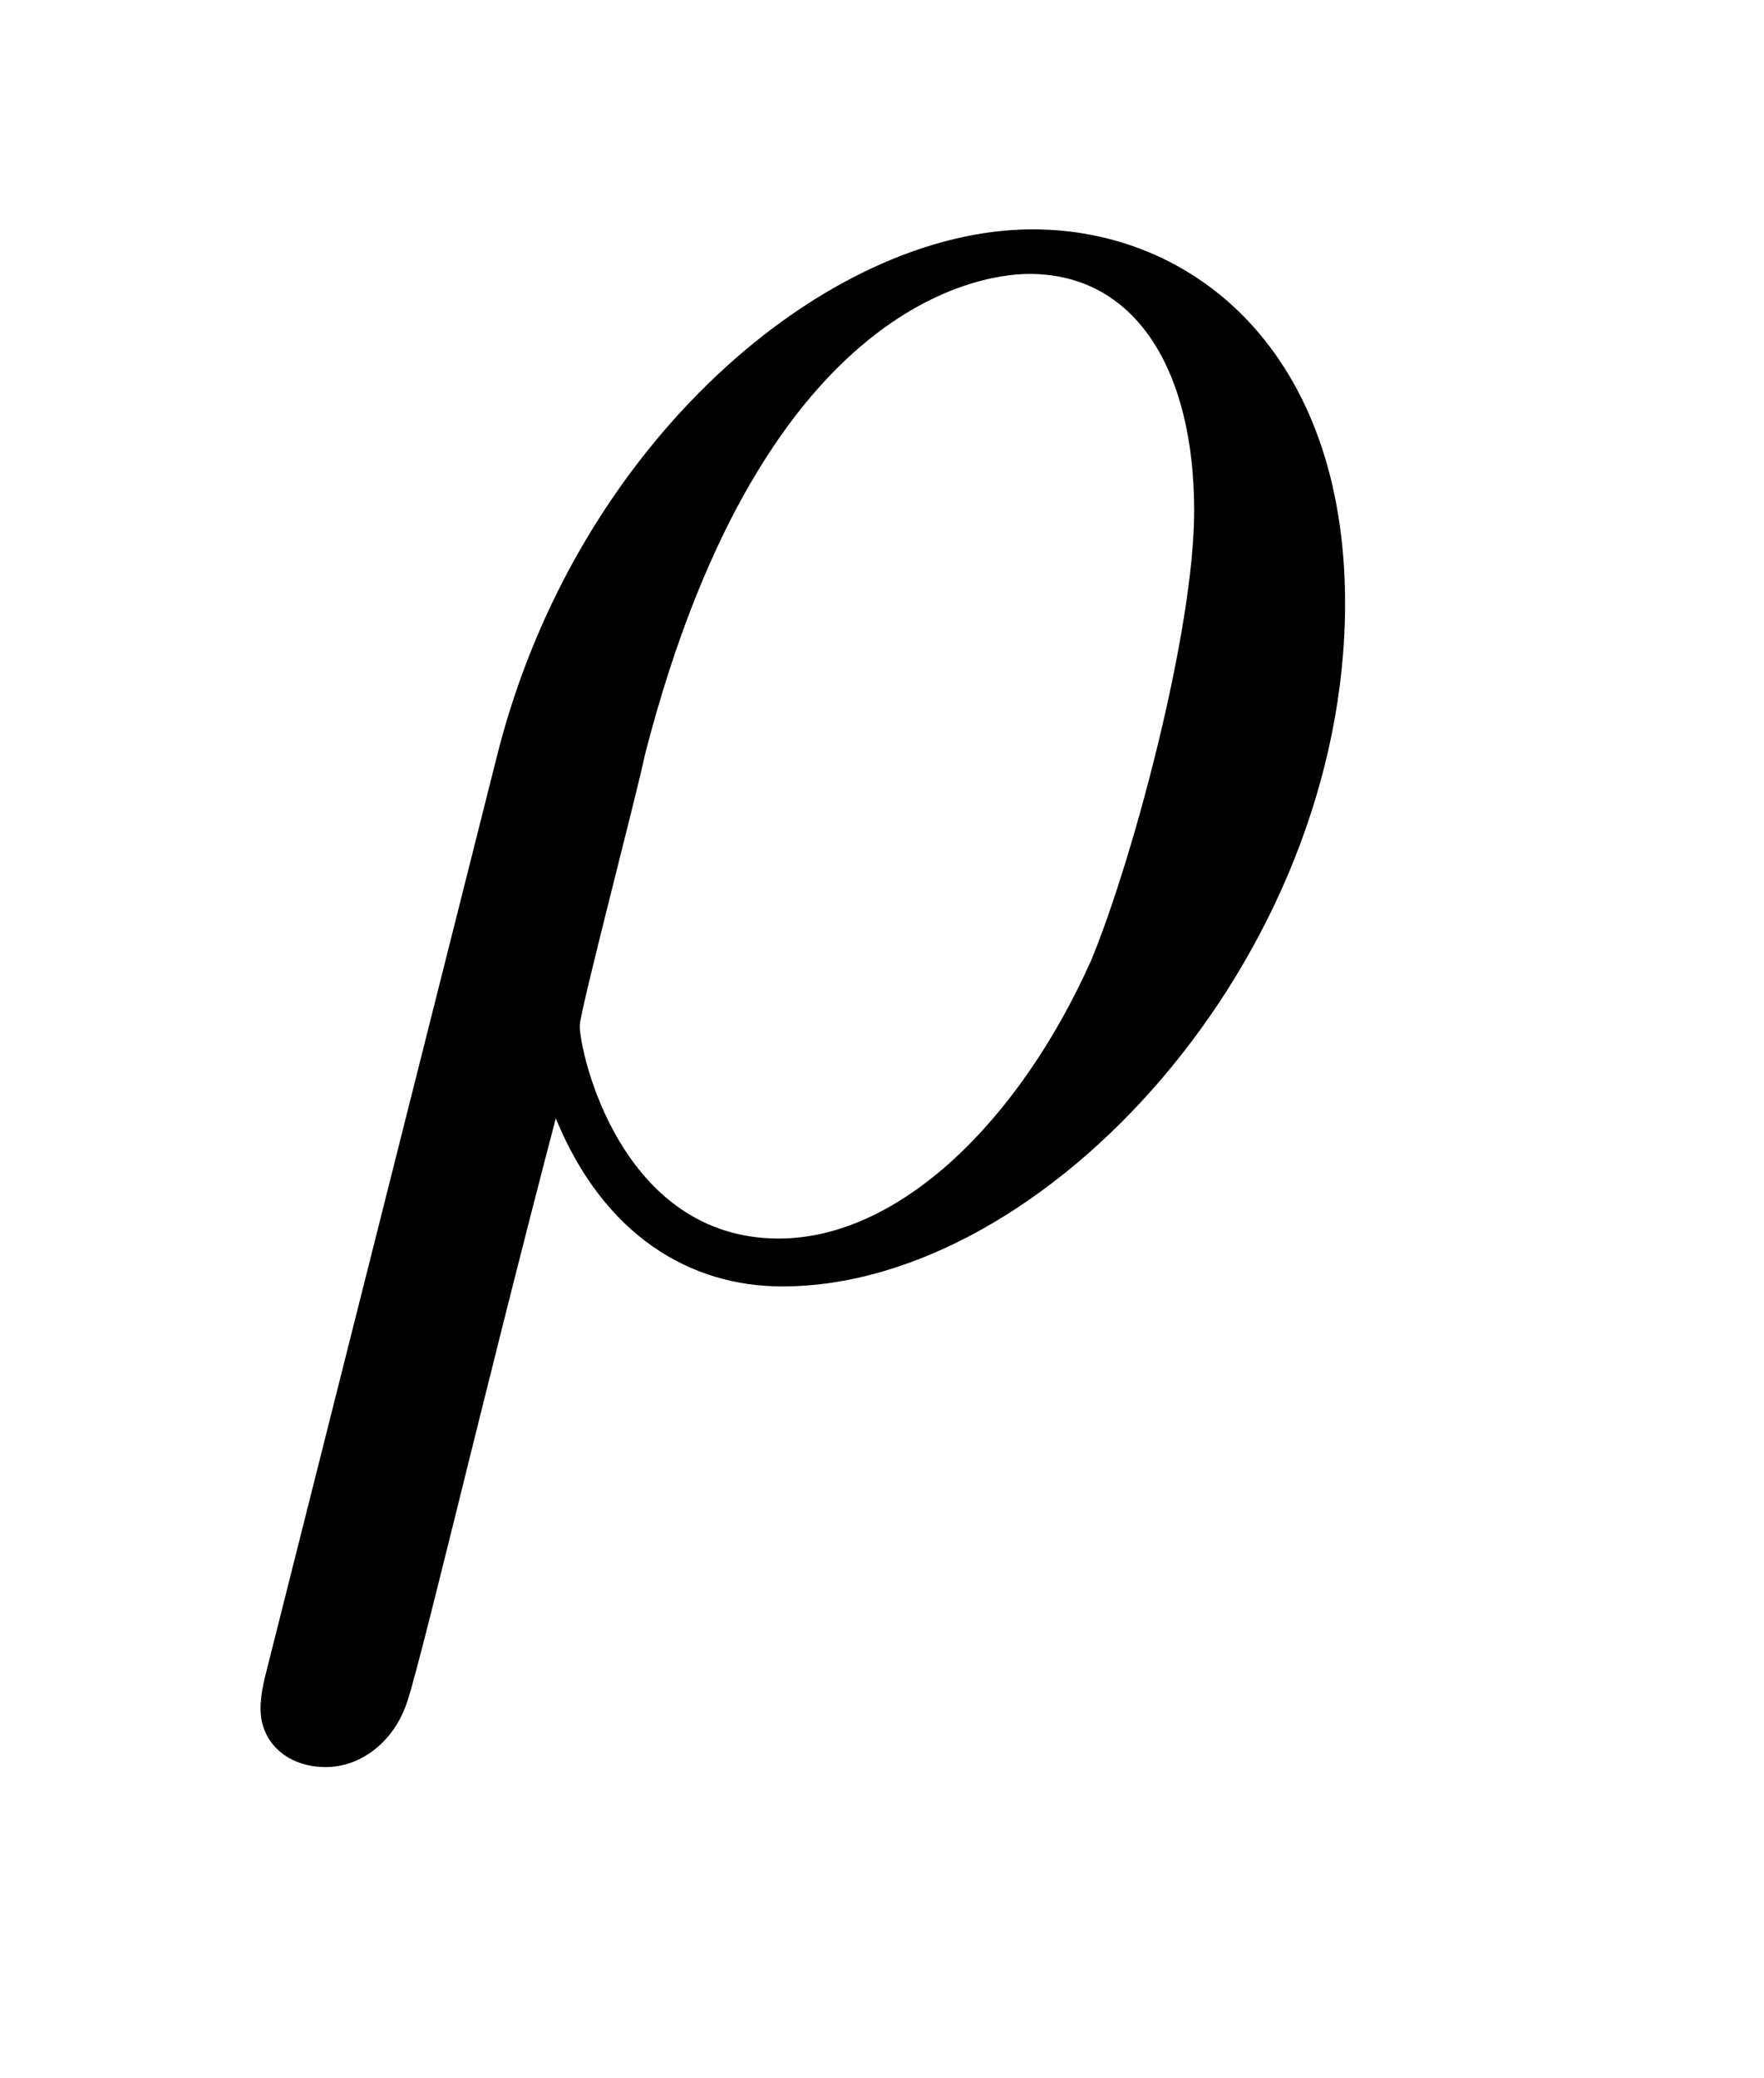 <?xml version="1.0" encoding="UTF-8"?>
<svg xmlns="http://www.w3.org/2000/svg" xmlns:xlink="http://www.w3.org/1999/xlink" width="8.03pt" height="9.46pt" viewBox="0 0 8.03 9.46" version="1.2">
<defs>
<g>
<symbol overflow="visible" id="glyph0-0">
<path style="stroke:none;" d=""/>
</symbol>
<symbol overflow="visible" id="glyph0-1">
<path style="stroke:none;" d="M 0.328 1.844 C 0.312 1.906 0.297 1.969 0.297 2.031 C 0.297 2.188 0.422 2.297 0.594 2.297 C 0.75 2.297 0.891 2.188 0.953 2.031 C 1 1.938 1.297 0.656 1.641 -0.656 C 1.859 -0.125 2.25 0.109 2.672 0.109 C 3.875 0.109 5.234 -1.391 5.234 -3 C 5.234 -4.141 4.547 -4.703 3.812 -4.703 C 2.875 -4.703 1.734 -3.734 1.375 -2.312 Z M 2.656 -0.109 C 1.938 -0.109 1.75 -0.953 1.75 -1.078 C 1.75 -1.141 2.016 -2.156 2.047 -2.312 C 2.594 -4.438 3.641 -4.5 3.797 -4.5 C 4.281 -4.5 4.547 -4.062 4.547 -3.422 C 4.547 -2.875 4.266 -1.828 4.078 -1.375 C 3.75 -0.641 3.203 -0.109 2.656 -0.109 Z M 2.656 -0.109 "/>
</symbol>
</g>
<clipPath id="clip1">
  <path d="M 1 1 L 7 1 L 7 8.711 L 1 8.711 Z M 1 1 "/>
</clipPath>
</defs>
<g id="surface1">
<g clip-path="url(#clip1)" clip-rule="nonzero">
<g style="fill:rgb(0%,0%,0%);fill-opacity:1;">
  <use xlink:href="#glyph0-1" x="0.889" y="5.747"/>
</g>
</g>
</g>
</svg>
